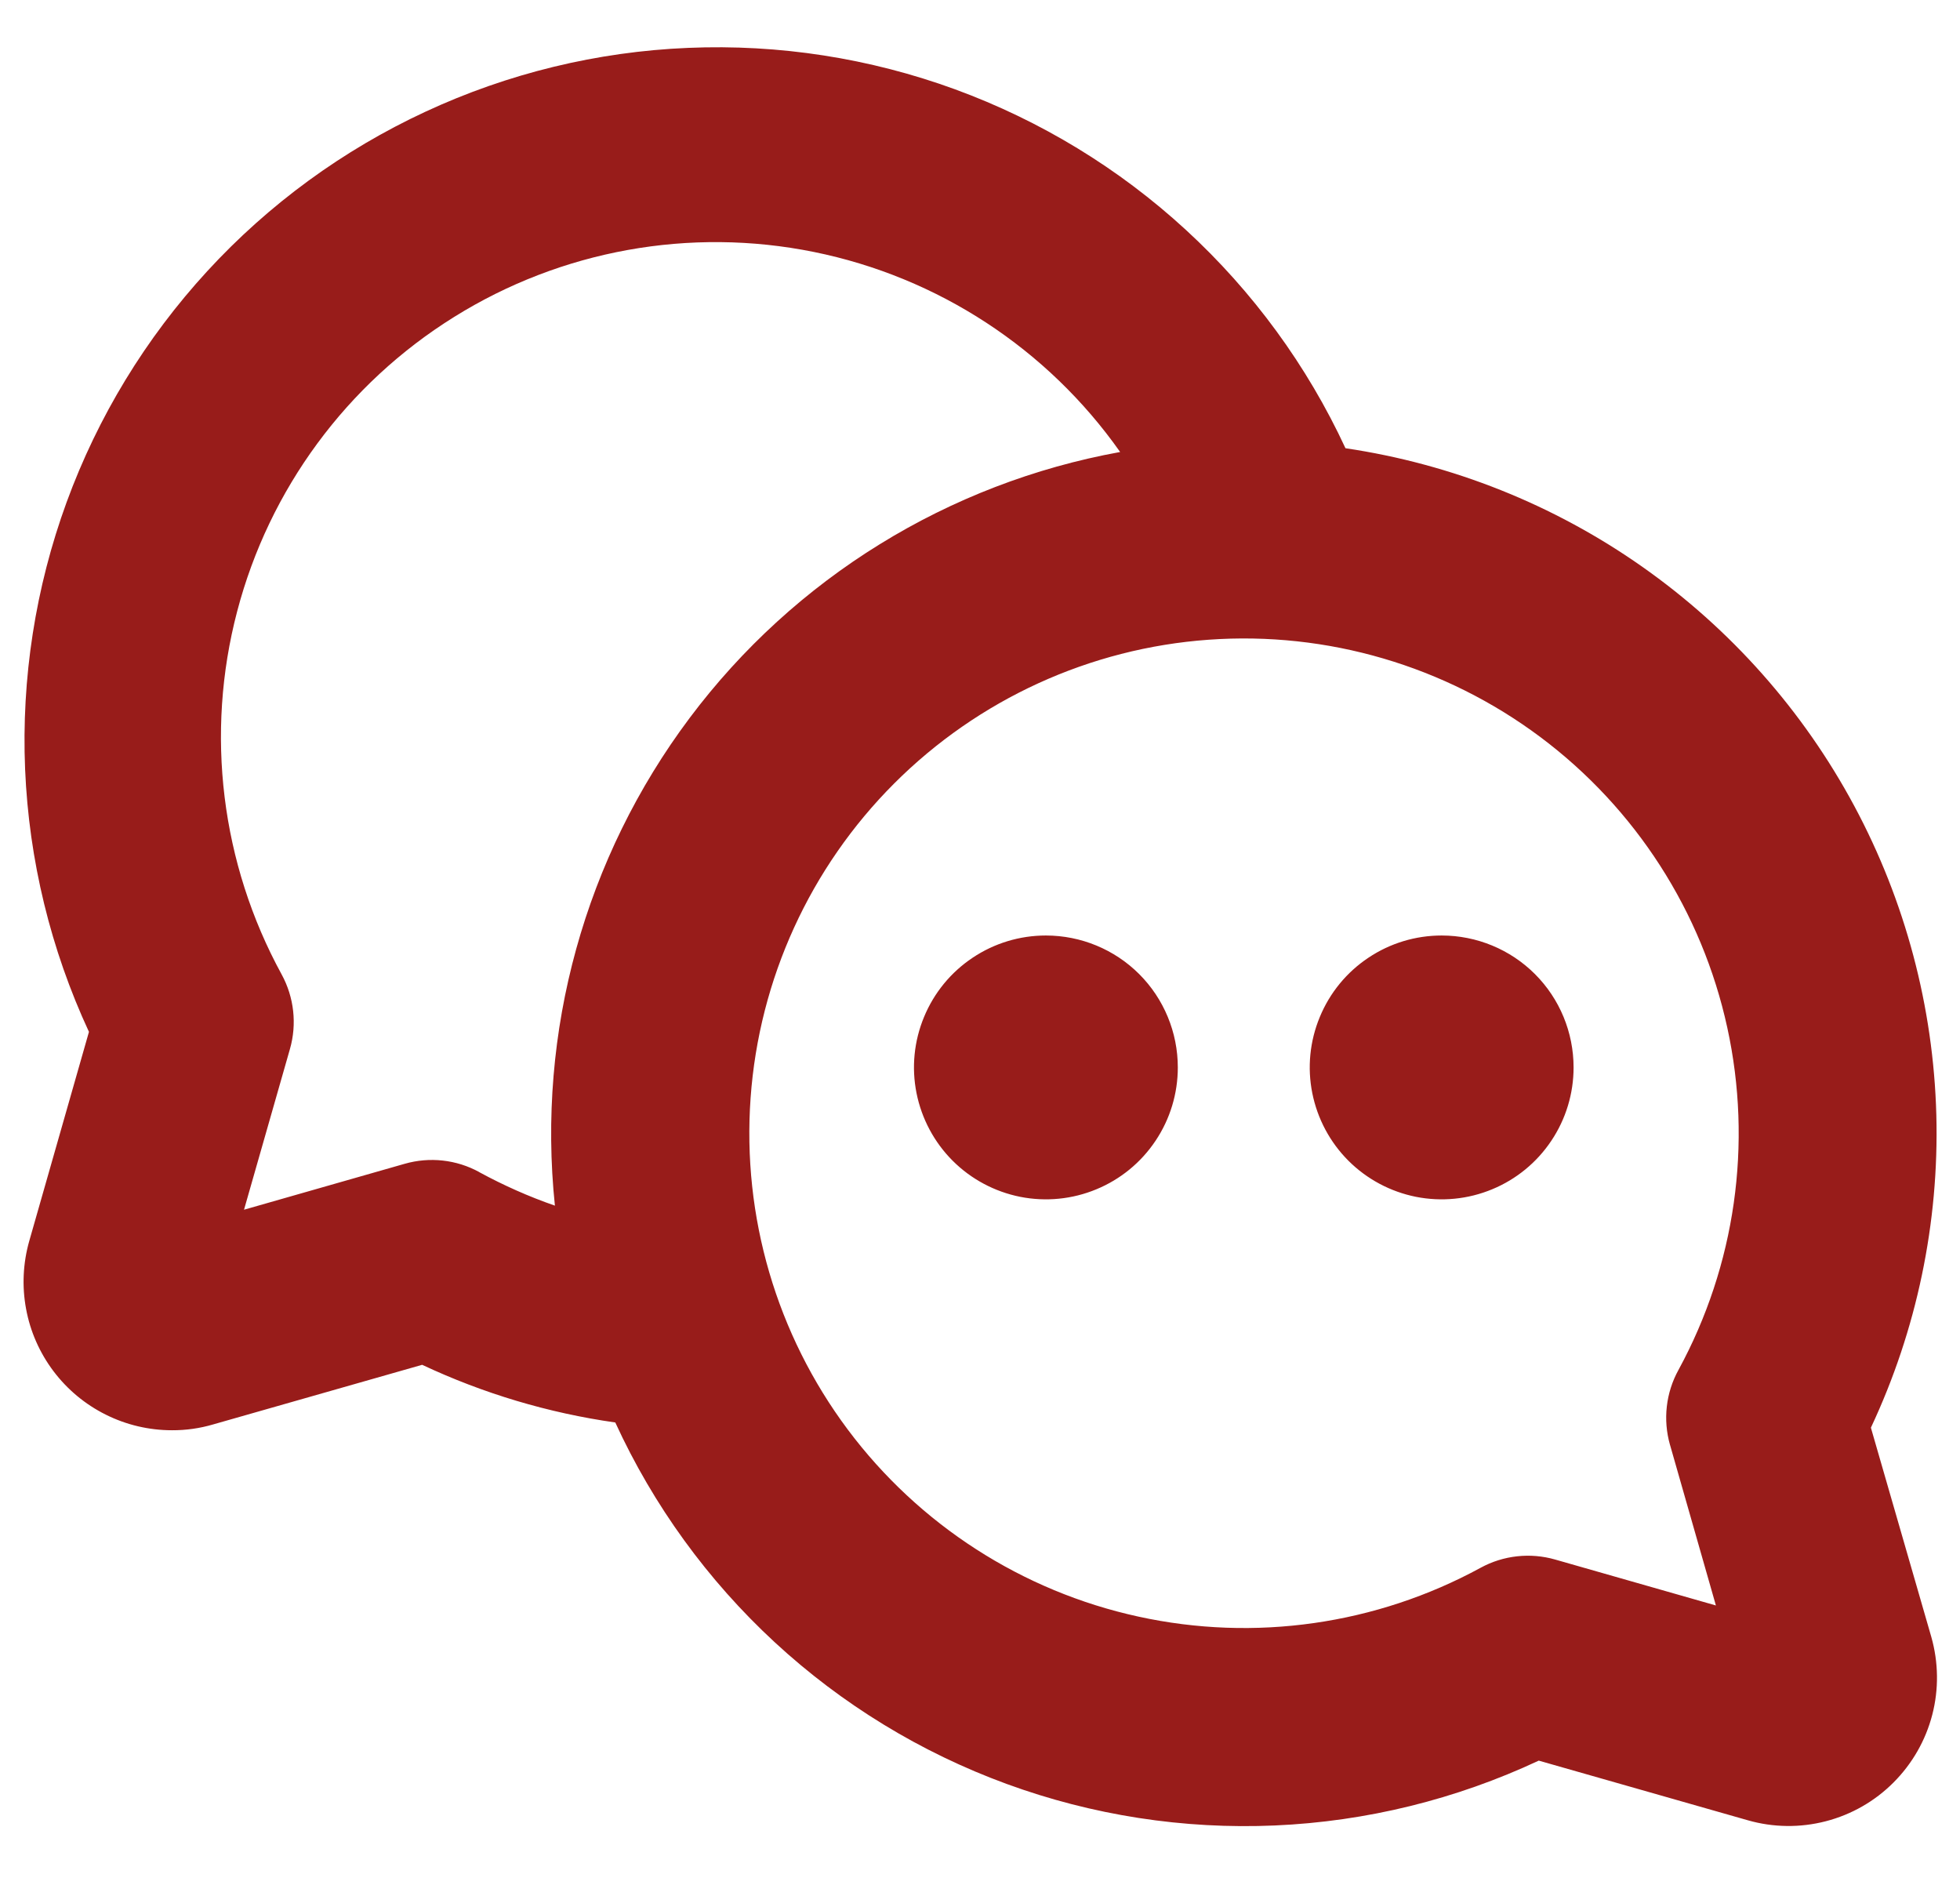 <?xml version="1.0" encoding="UTF-8"?>
<svg xmlns="http://www.w3.org/2000/svg" width="26" height="25" viewBox="0 0 26 25" fill="none">
  <path d="M24.818 18.936C25.427 17.639 25.724 16.218 25.686 14.786C25.647 13.354 25.274 11.951 24.597 10.689C23.92 9.427 22.957 8.341 21.785 7.517C20.613 6.693 19.265 6.155 17.848 5.945C17.34 4.85 16.621 3.867 15.732 3.05C14.844 2.233 13.803 1.6 12.67 1.185C11.537 0.771 10.333 0.584 9.127 0.635C7.922 0.685 6.738 0.973 5.643 1.482C4.549 1.99 3.565 2.709 2.749 3.597C1.932 4.486 1.299 5.526 0.884 6.66C0.47 7.793 0.283 8.997 0.333 10.202C0.384 11.408 0.672 12.592 1.18 13.686L0.388 16.46C0.305 16.753 0.29 17.061 0.346 17.361C0.401 17.66 0.526 17.943 0.709 18.186C0.893 18.43 1.13 18.627 1.403 18.763C1.675 18.899 1.976 18.97 2.281 18.97C2.466 18.971 2.65 18.945 2.827 18.893L5.6 18.102C6.411 18.483 7.275 18.741 8.162 18.867C8.668 19.969 9.387 20.96 10.278 21.783C11.169 22.606 12.214 23.244 13.353 23.661C14.492 24.078 15.702 24.265 16.913 24.212C18.125 24.159 19.314 23.866 20.412 23.352L23.185 24.143C23.523 24.24 23.88 24.244 24.22 24.156C24.56 24.068 24.87 23.891 25.118 23.642C25.366 23.394 25.544 23.084 25.632 22.744C25.72 22.405 25.715 22.047 25.619 21.71L24.818 18.936ZM6.358 15.546C6.055 15.38 5.7 15.341 5.368 15.436L3.237 16.045L3.846 13.914C3.941 13.582 3.901 13.227 3.736 12.924C2.932 11.453 2.72 9.73 3.146 8.109C3.571 6.487 4.601 5.09 6.024 4.204C7.446 3.317 9.154 3.009 10.797 3.342C12.44 3.675 13.893 4.624 14.859 5.995C12.579 6.409 10.539 7.668 9.149 9.522C7.759 11.376 7.12 13.686 7.361 15.991C7.015 15.871 6.68 15.722 6.358 15.547V15.546ZM22.153 19.163L22.762 21.294L20.63 20.685C20.299 20.59 19.943 20.629 19.641 20.794C18.255 21.549 16.643 21.779 15.102 21.442C13.56 21.106 12.191 20.224 11.246 18.961C10.301 17.697 9.844 16.135 9.957 14.561C10.07 12.987 10.746 11.507 11.862 10.391C12.978 9.275 14.458 8.598 16.032 8.485C17.606 8.372 19.168 8.83 20.432 9.775C21.696 10.72 22.577 12.089 22.913 13.63C23.25 15.172 23.02 16.784 22.266 18.169C22.098 18.473 22.058 18.83 22.153 19.164V19.163ZM15.624 14.158C15.624 14.504 15.522 14.842 15.329 15.13C15.137 15.418 14.864 15.642 14.544 15.774C14.224 15.907 13.872 15.941 13.533 15.874C13.194 15.806 12.882 15.64 12.637 15.395C12.392 15.15 12.226 14.838 12.158 14.499C12.09 14.159 12.125 13.808 12.258 13.488C12.39 13.168 12.614 12.895 12.902 12.703C13.19 12.51 13.528 12.408 13.874 12.408C14.338 12.408 14.784 12.592 15.112 12.92C15.44 13.248 15.624 13.693 15.624 14.158ZM20.874 14.158C20.874 14.504 20.772 14.842 20.579 15.13C20.387 15.418 20.114 15.642 19.794 15.774C19.474 15.907 19.122 15.941 18.783 15.874C18.444 15.806 18.132 15.64 17.887 15.395C17.642 15.15 17.476 14.838 17.408 14.499C17.34 14.159 17.375 13.808 17.508 13.488C17.64 13.168 17.864 12.895 18.152 12.703C18.44 12.51 18.778 12.408 19.124 12.408C19.588 12.408 20.034 12.592 20.362 12.92C20.69 13.248 20.874 13.693 20.874 14.158Z" fill="#981C1A"></path>
</svg>
